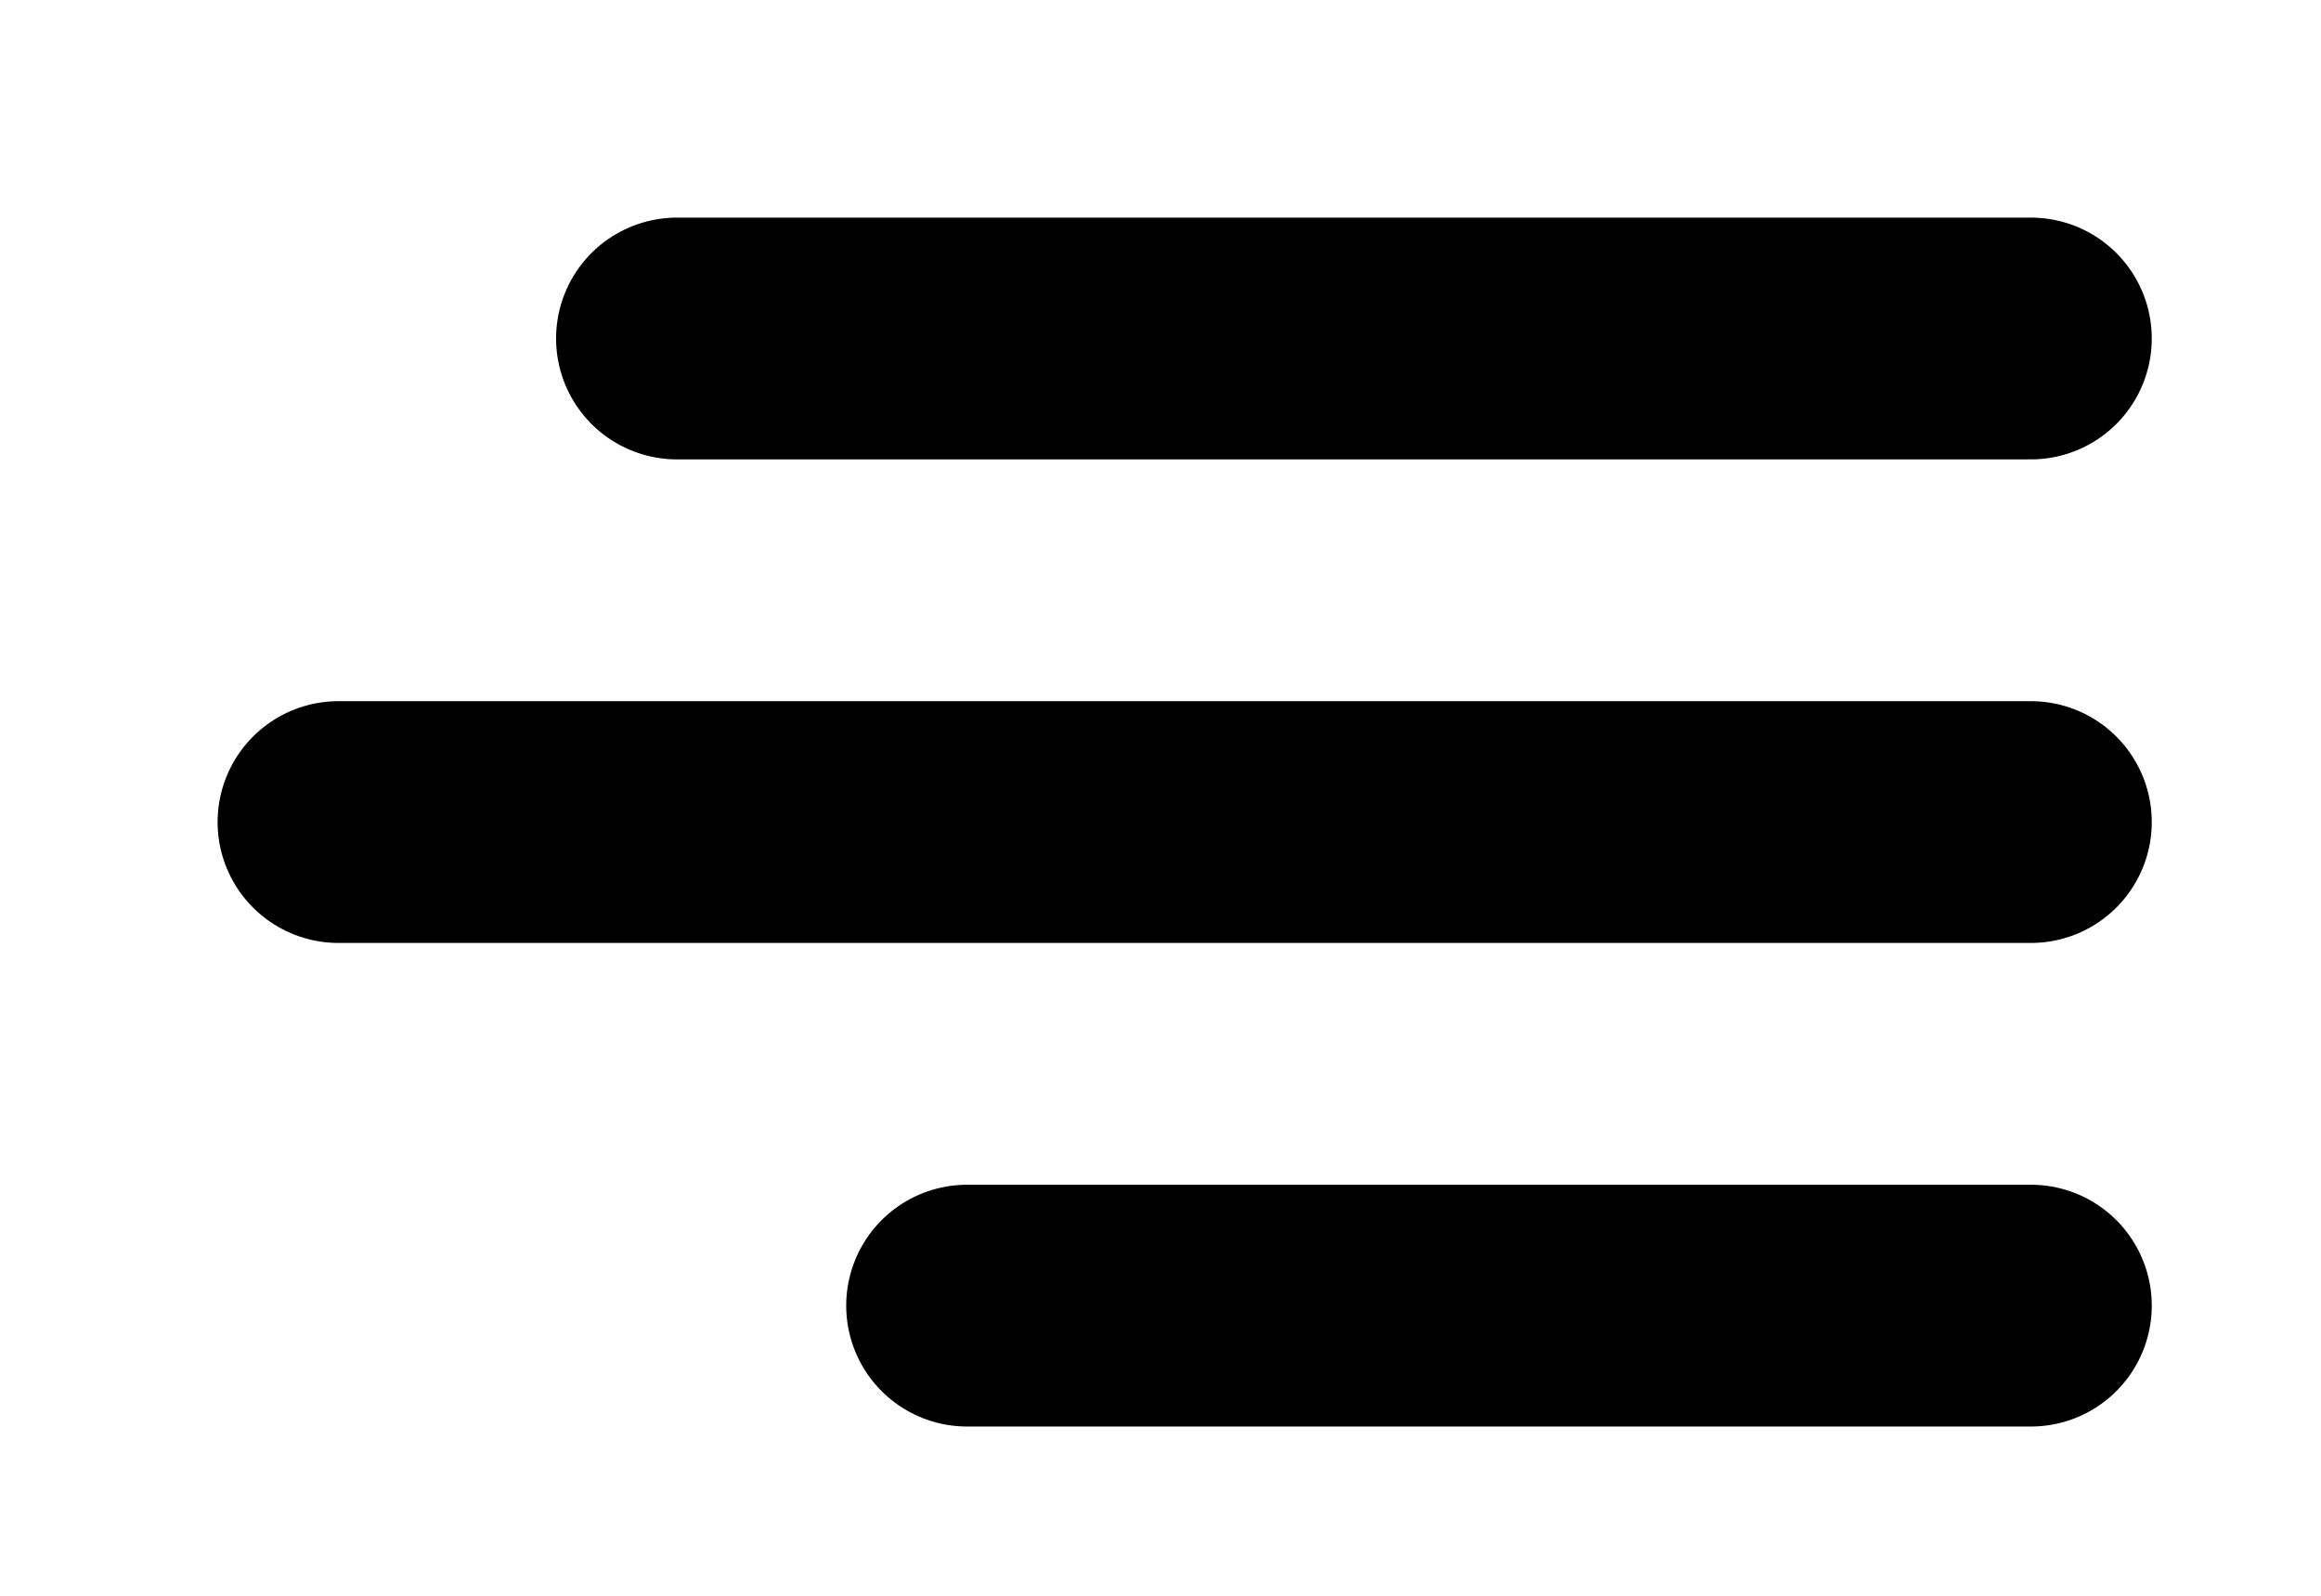 <svg width="48" height="33" color="#000" xmlns="http://www.w3.org/2000/svg"><g filter="url(#filter0_d)" stroke="#000" stroke-width="5" stroke-linecap="round"><path d="M14 7h28M20 27h22M7 17h35"/></g><defs><filter id="filter0_d" x="0" y="0" width="48" height="33" filterUnits="userSpaceOnUse" color-interpolation-filters="sRGB"><feFlood flood-opacity="0" result="BackgroundImageFix"/><feColorMatrix in="SourceAlpha" values="0 0 0 0 0 0 0 0 0 0 0 0 0 0 0 0 0 0 127 0"/><feOffset/><feColorMatrix values="0 0 0 0 0 0 0 0 0 0 0 0 0 0 0 0 0 0 0.25 0"/><feBlend in2="BackgroundImageFix" result="effect1_dropShadow"/><feBlend in="SourceGraphic" in2="effect1_dropShadow" result="shape"/></filter></defs></svg>
